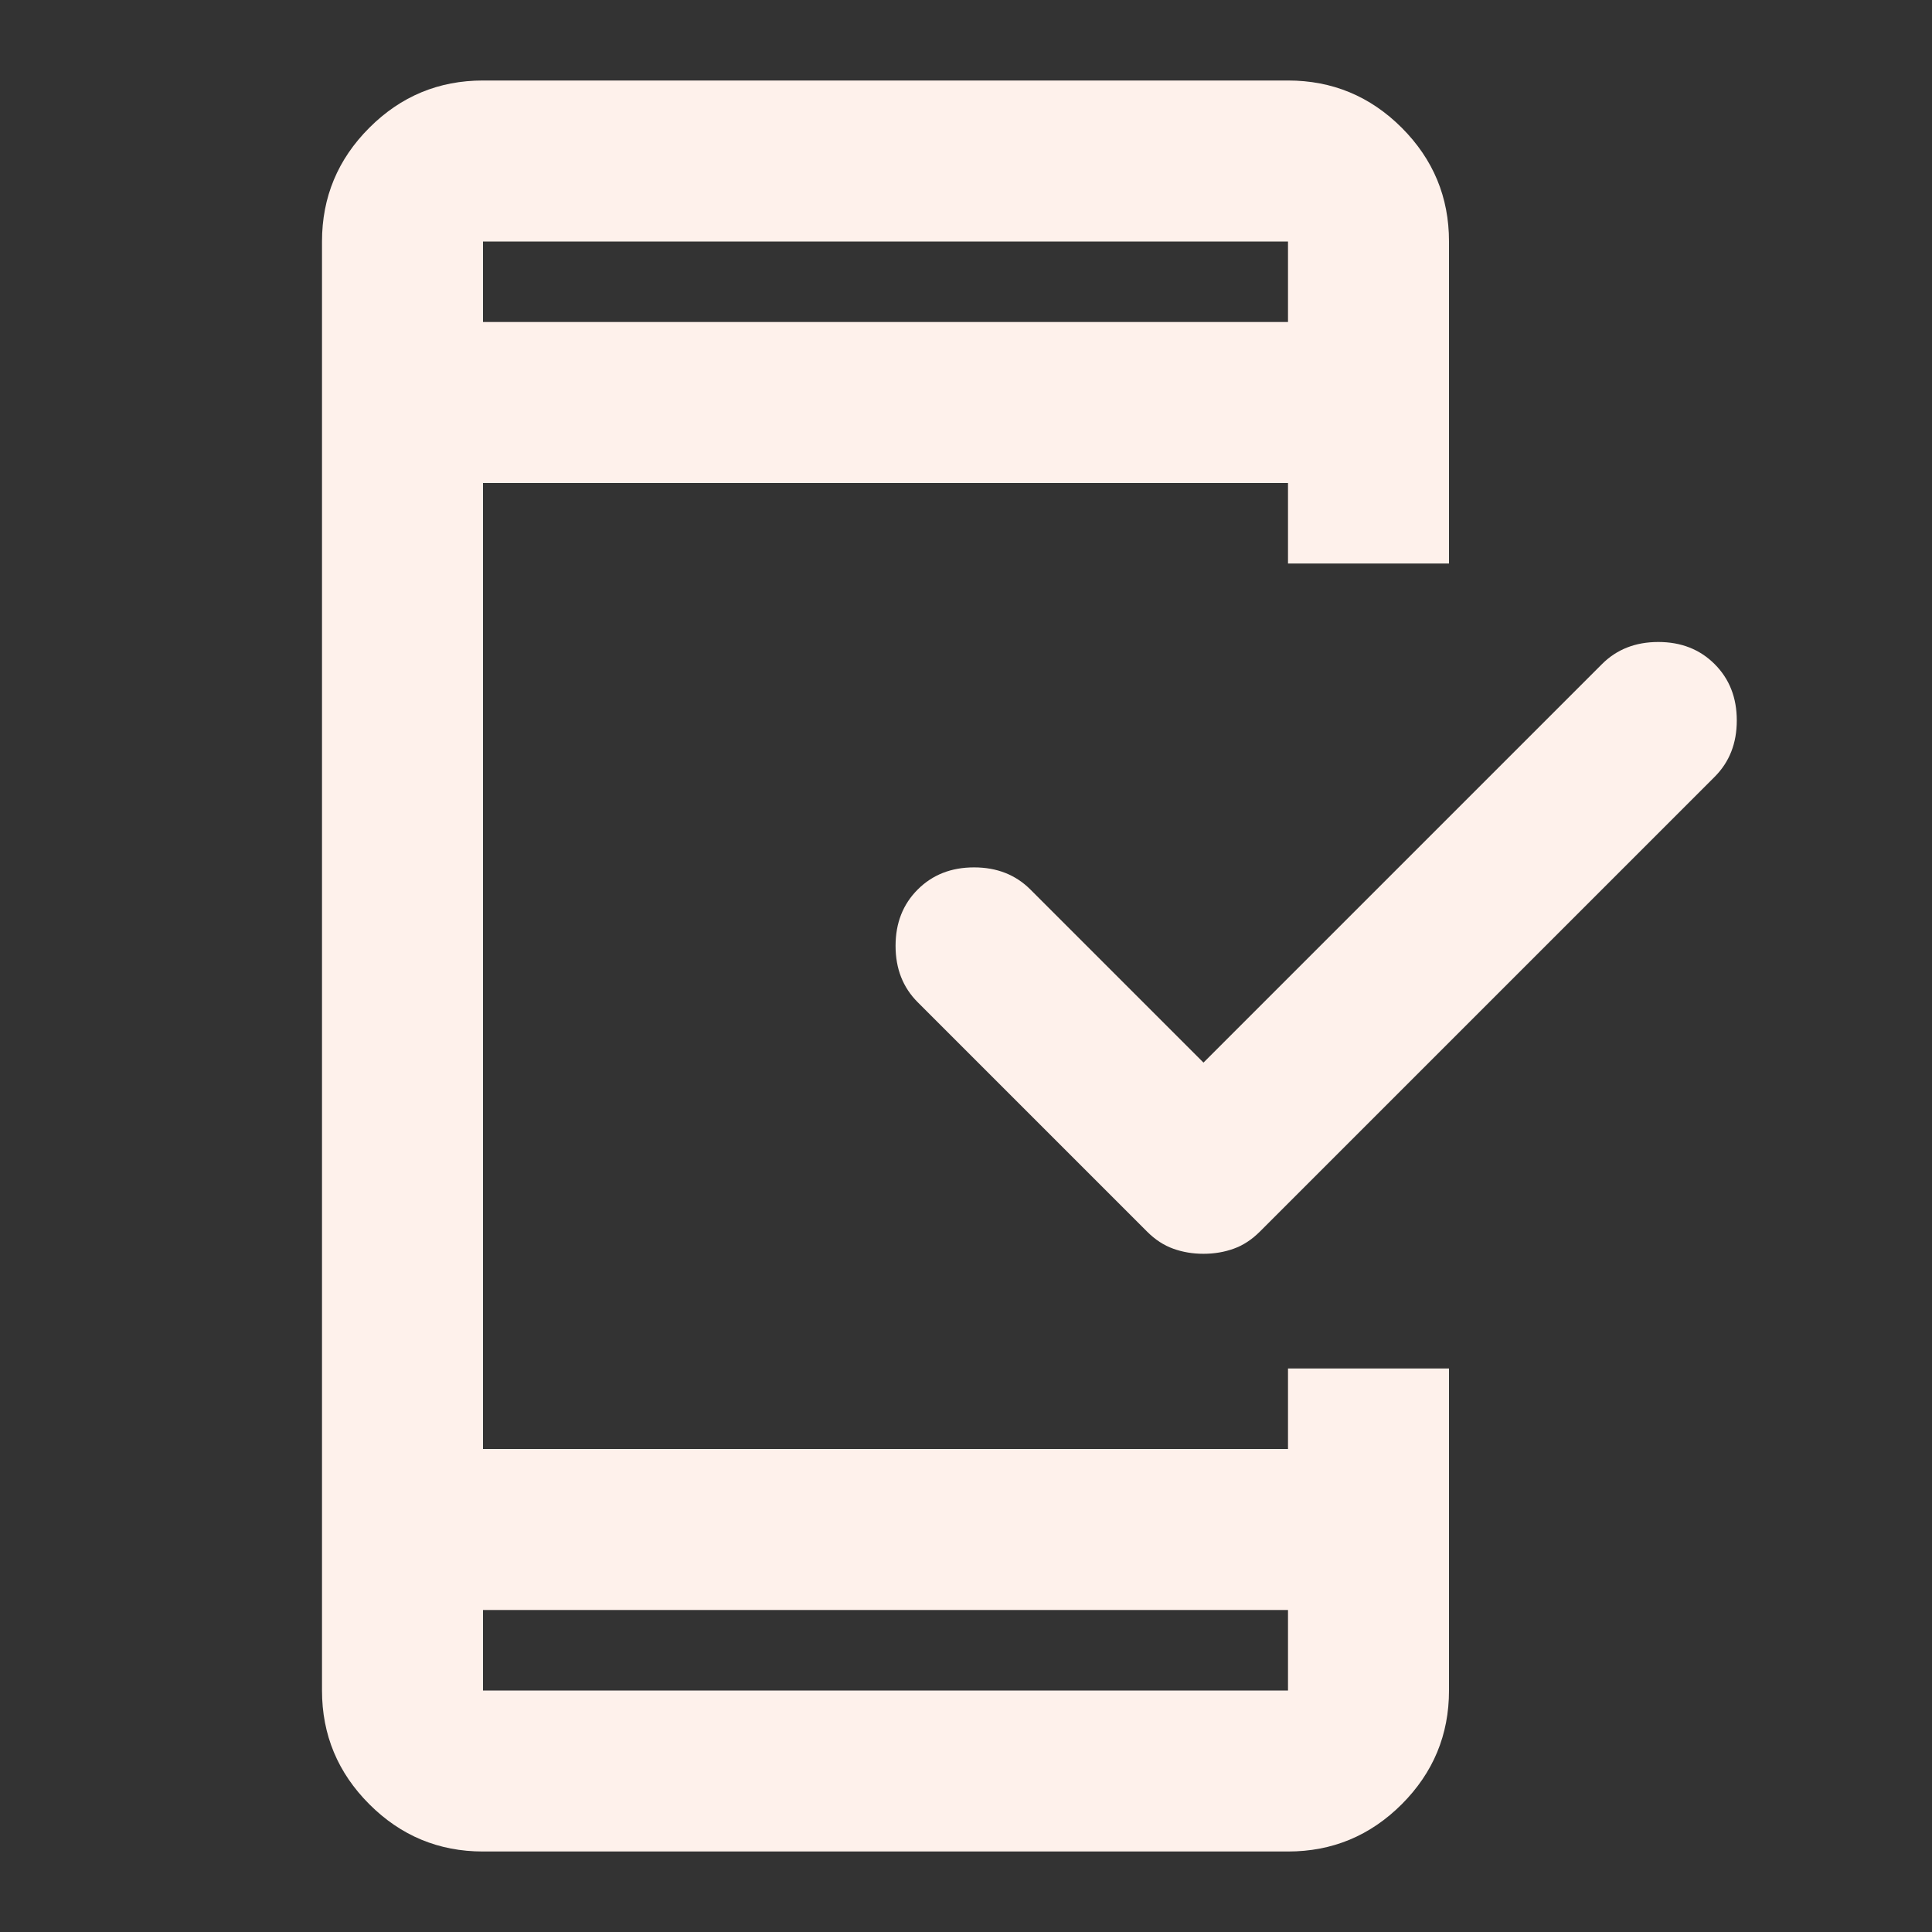<svg width="48" height="48" viewBox="0 0 48 48" fill="none" xmlns="http://www.w3.org/2000/svg">
<rect x="0" y="0" width="48" height="48" fill="#333333" stroke="none"/>
<path d="M29.9 31.15C29.633 31.15 29.383 31.108 29.15 31.024C28.917 30.941 28.7 30.8 28.5 30.6L22.8 24.9C22.433 24.533 22.25 24.067 22.25 23.5C22.25 22.933 22.433 22.467 22.8 22.1C23.167 21.733 23.633 21.55 24.2 21.55C24.767 21.55 25.233 21.733 25.6 22.1L29.9 26.4L39.8 16.5C40.167 16.133 40.633 15.95 41.2 15.95C41.767 15.95 42.233 16.133 42.6 16.5C42.967 16.867 43.15 17.333 43.15 17.9C43.15 18.467 42.967 18.933 42.6 19.3L31.3 30.6C31.1 30.8 30.883 30.941 30.65 31.024C30.417 31.108 30.167 31.15 29.9 31.15ZM32 40H12V42H32V40ZM32 8V6H12V8H32ZM12 46C10.9 46 9.959 45.609 9.176 44.826C8.392 44.042 8 43.1 8 42V6C8 4.9 8.392 3.958 9.176 3.174C9.959 2.391 10.9 2 12 2H32C33.1 2 34.042 2.391 34.826 3.174C35.609 3.958 36 4.9 36 6V14H32V12H12V36H32V34H36V42C36 43.1 35.609 44.042 34.826 44.826C34.042 45.609 33.1 46 32 46H12Z" fill="#FEF1EB"/>
</svg>
